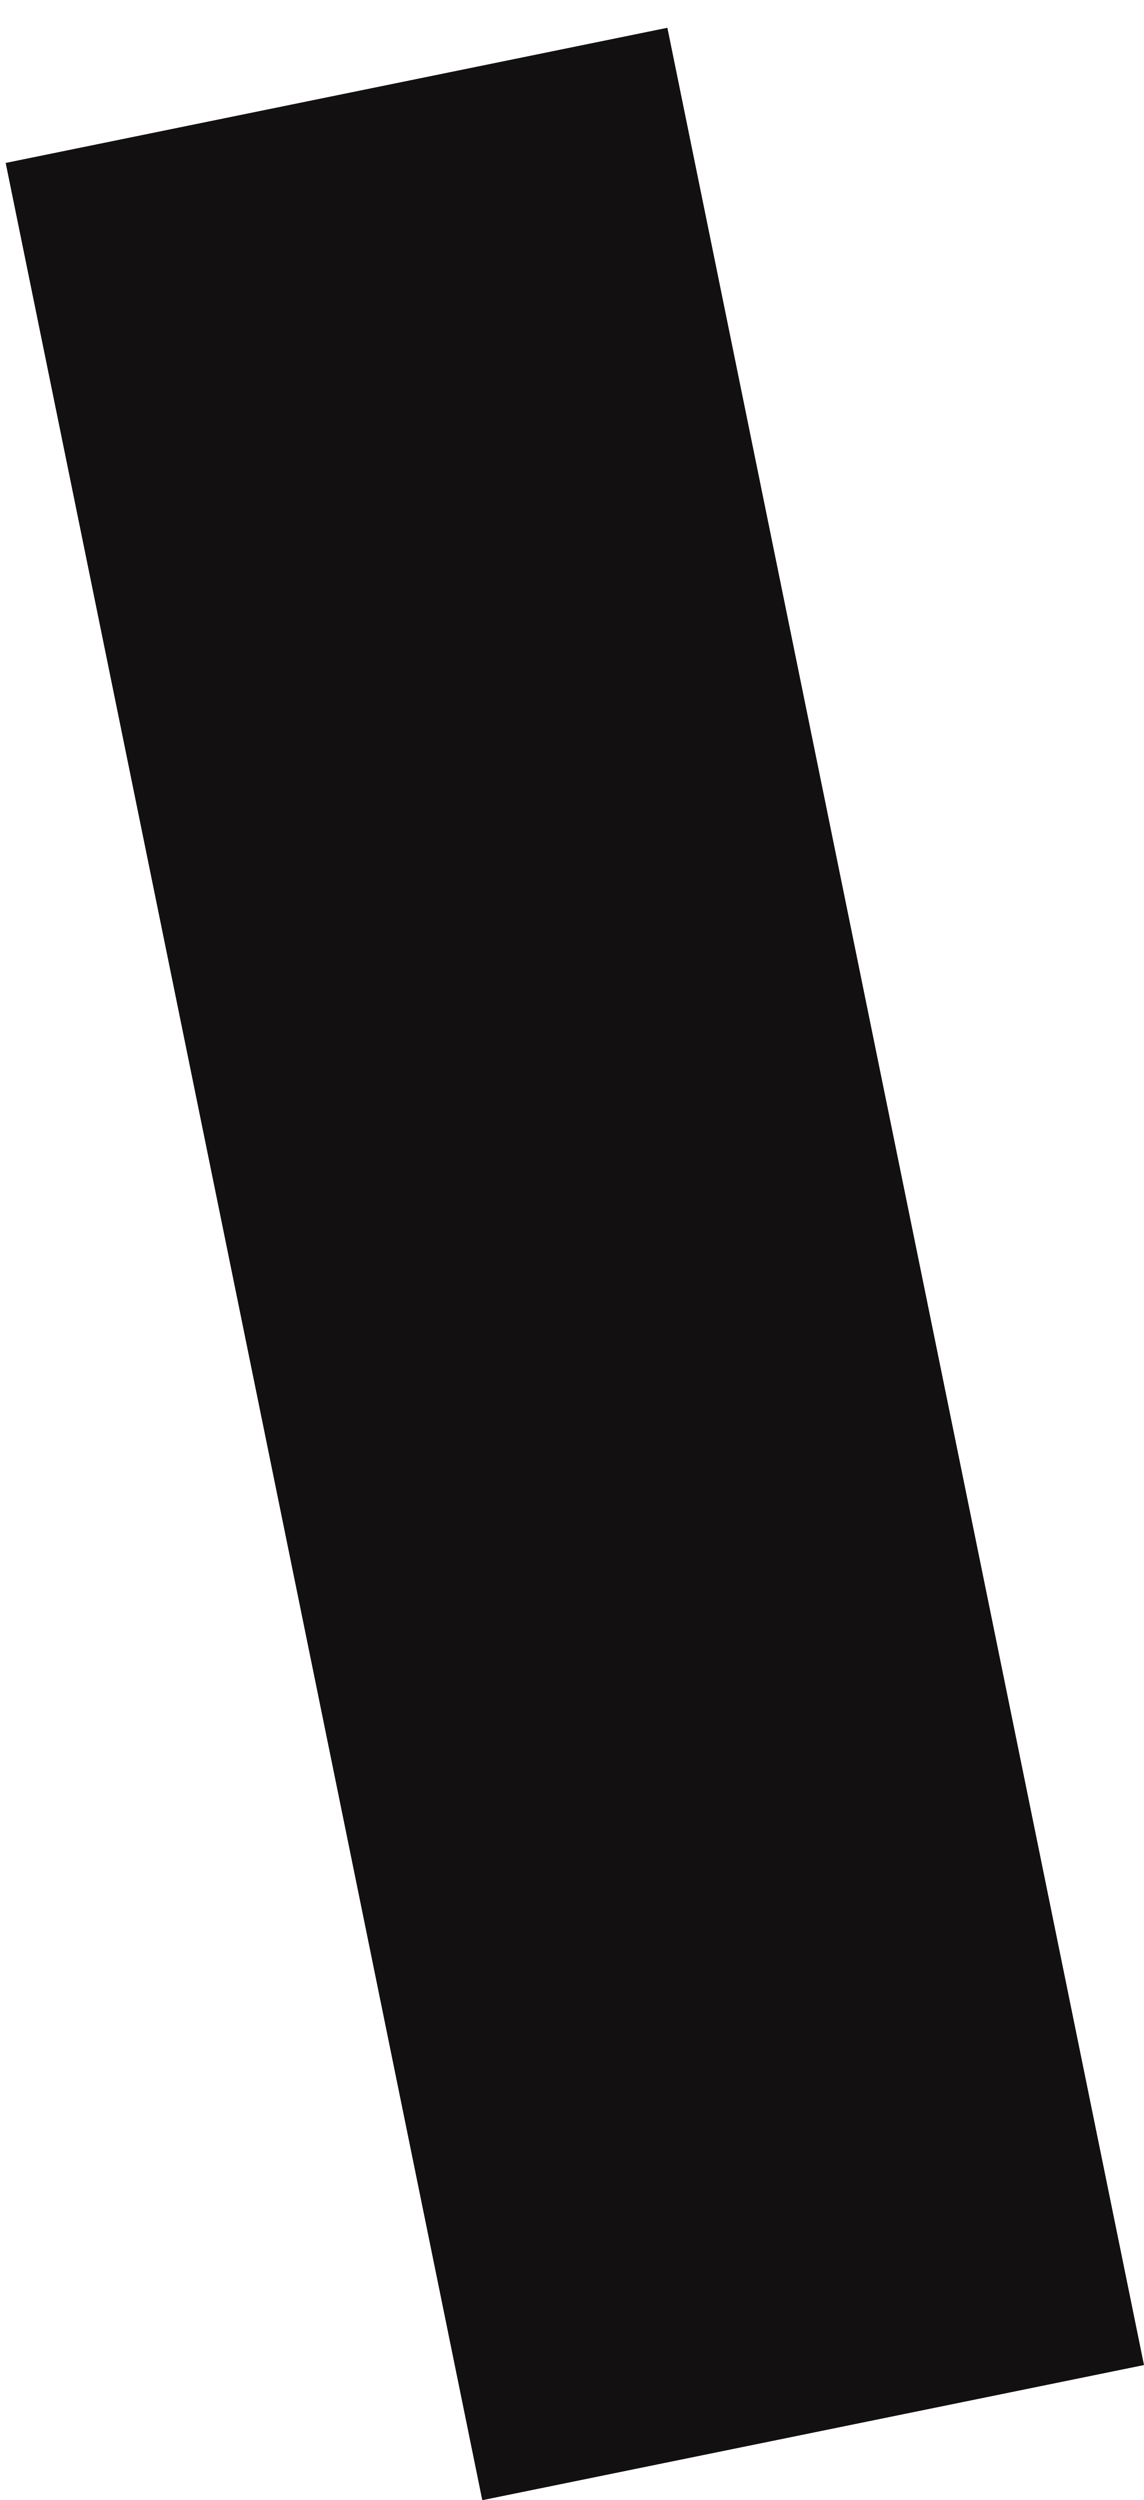 <?xml version="1.0" encoding="UTF-8"?>
<!DOCTYPE svg PUBLIC '-//W3C//DTD SVG 1.0//EN'
          'http://www.w3.org/TR/2001/REC-SVG-20010904/DTD/svg10.dtd'>
<svg height="1339.25" stroke="#000" stroke-linecap="square" stroke-miterlimit="10" width="613.27" xmlns="http://www.w3.org/2000/svg" xmlns:xlink="http://www.w3.org/1999/xlink"
><g
  ><g fill="#121010" stroke="#121010"
    ><path d="M3.04 87.28L357.77 14.88l255.5 1251.97-354.73 72.39Z" stroke="none"
    /></g
    ><g fill="#FFF" fill-opacity="0" stroke="#FFF" stroke-opacity="0"
    ><path d="M0 72.39L354.73 0 613.27 1266.86l-354.73 72.39Z" fill="none" stroke="none"
    /></g
  ></g
></svg
>
